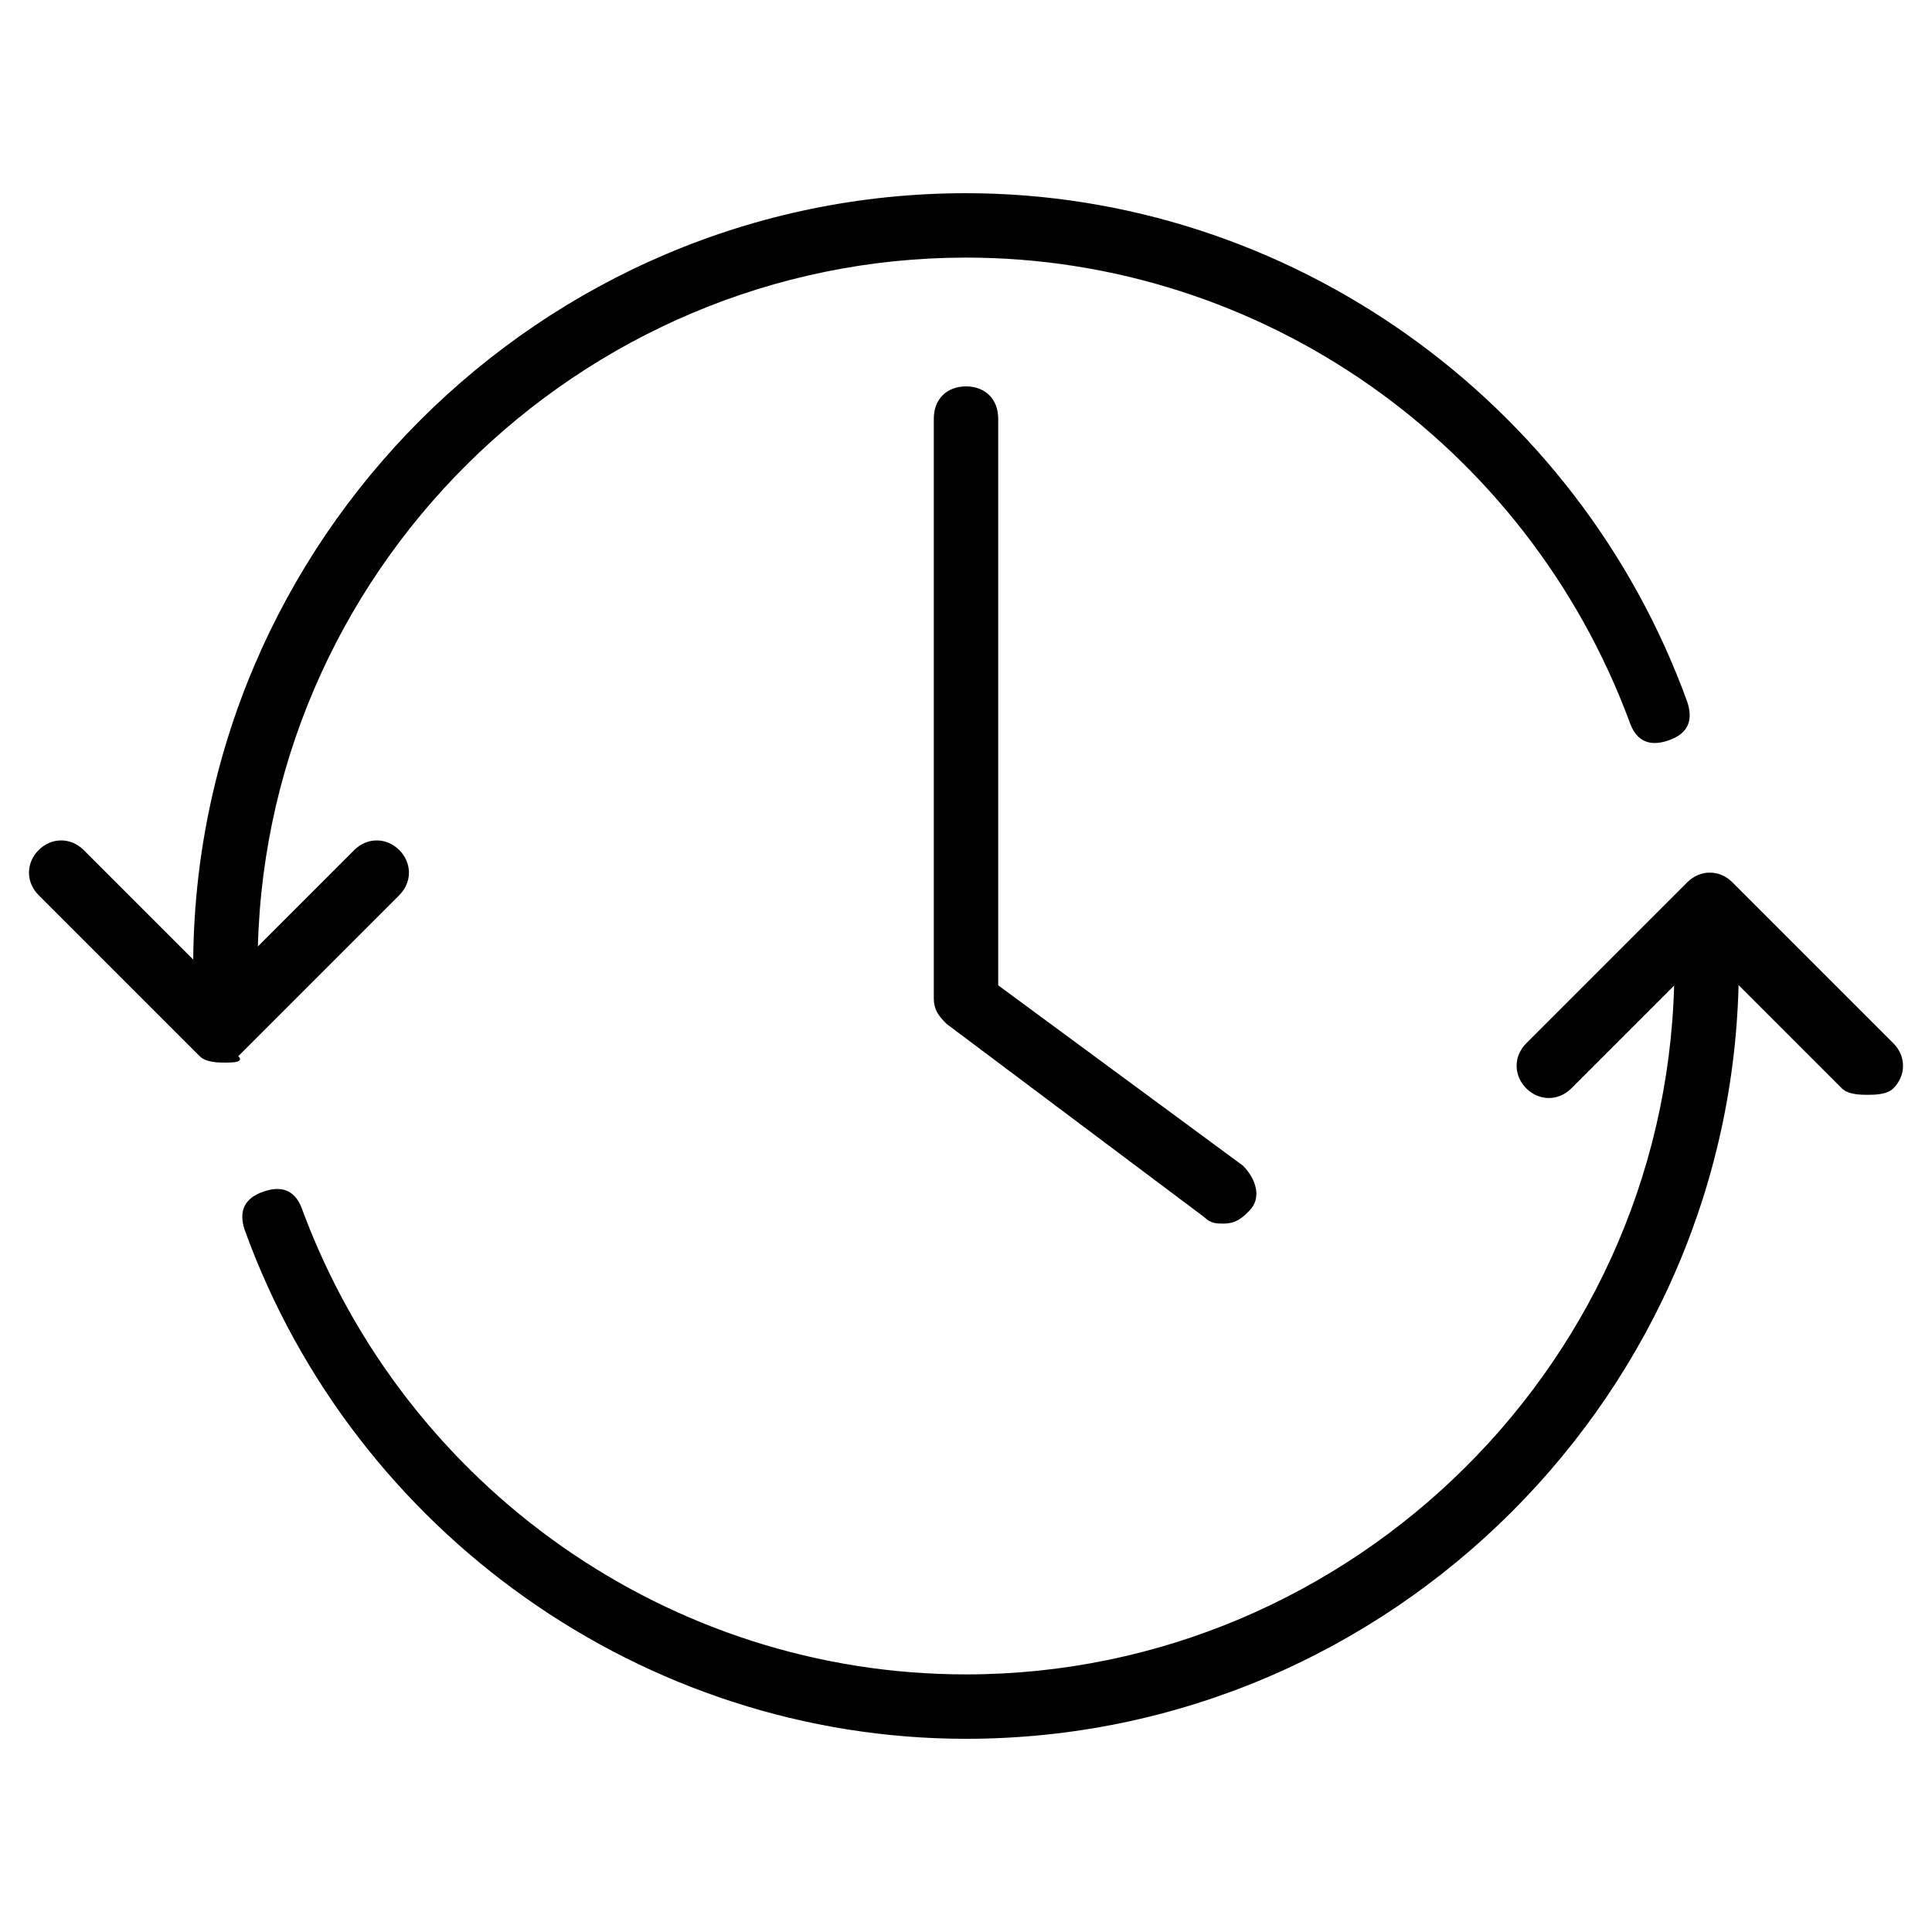 <?xml version="1.0" encoding="UTF-8"?><svg width="150" height="150" version="1.1" viewBox="0 0 150 150" xmlns="http://www.w3.org/2000/svg" xmlns:xlink="http://www.w3.org/1999/xlink"><!--Generated by IJSVG (https://github.com/iconjar/IJSVG)--><g transform="matrix(5 0 0 5 0 0)"><path fill="#000" d="M19 19c-.1 0-.2 0-.3-.1l-4-3c-.1-.1-.2-.2-.2-.4v-9c0-.3.2-.5.5-.5 .3 0 .5.2.5.5v8.8l3.8 2.8c.2.2.3.5.1.7 -.1.1-.2.2-.4.2Z"></path><path fill="#000" d="M15 27c-5 0-9.5-3.2-11.2-7.9 -.1-.3 0-.5.3-.6 .3-.1.5 0 .6.3 1.6 4.3 5.7 7.2 10.3 7.2 6 0 11-4.9 11-11 0-.3.2-.5.5-.5 .3 0 .5.2.5.5 0 6.6-5.4 12-12 12Z"></path><path fill="#000" d="M3.5 15.5c-.2 0-.5-.2-.5-.5 0-6.6 5.4-12 12-12 5 0 9.5 3.2 11.2 7.9 .1.3 0 .5-.3.6 -.3.1-.5 0-.6-.3 -1.6-4.3-5.7-7.2-10.3-7.2 -6 0-11 4.9-11 11 0 .3-.2.5-.5.5Z"></path><path fill="none" stroke="#000" stroke-linecap="round" stroke-linejoin="round" stroke-width="1" d="M26.5 16.3"></path><path fill="#000" d="M3.5 16.5c-.1 0-.3 0-.4-.1l-2.5-2.5c-.2-.2-.2-.5 0-.7 .2-.2.5-.2.7 0l2.1 2.1 2.1-2.1c.2-.2.5-.2.7 0 .2.2.2.5 0 .7l-2.5 2.5c.1.1-.1.1-.2.1Z"></path><path fill="#000" d="M29 17c-.1 0-.3 0-.4-.1l-2.1-2.1 -2.1 2.1c-.2.2-.5.2-.7 0 -.2-.2-.2-.5 0-.7l2.5-2.5c.2-.2.5-.2.7 0l2.5 2.5c.2.2.2.5 0 .7 -.1.1-.3.1-.4.1Z"></path></g></svg>